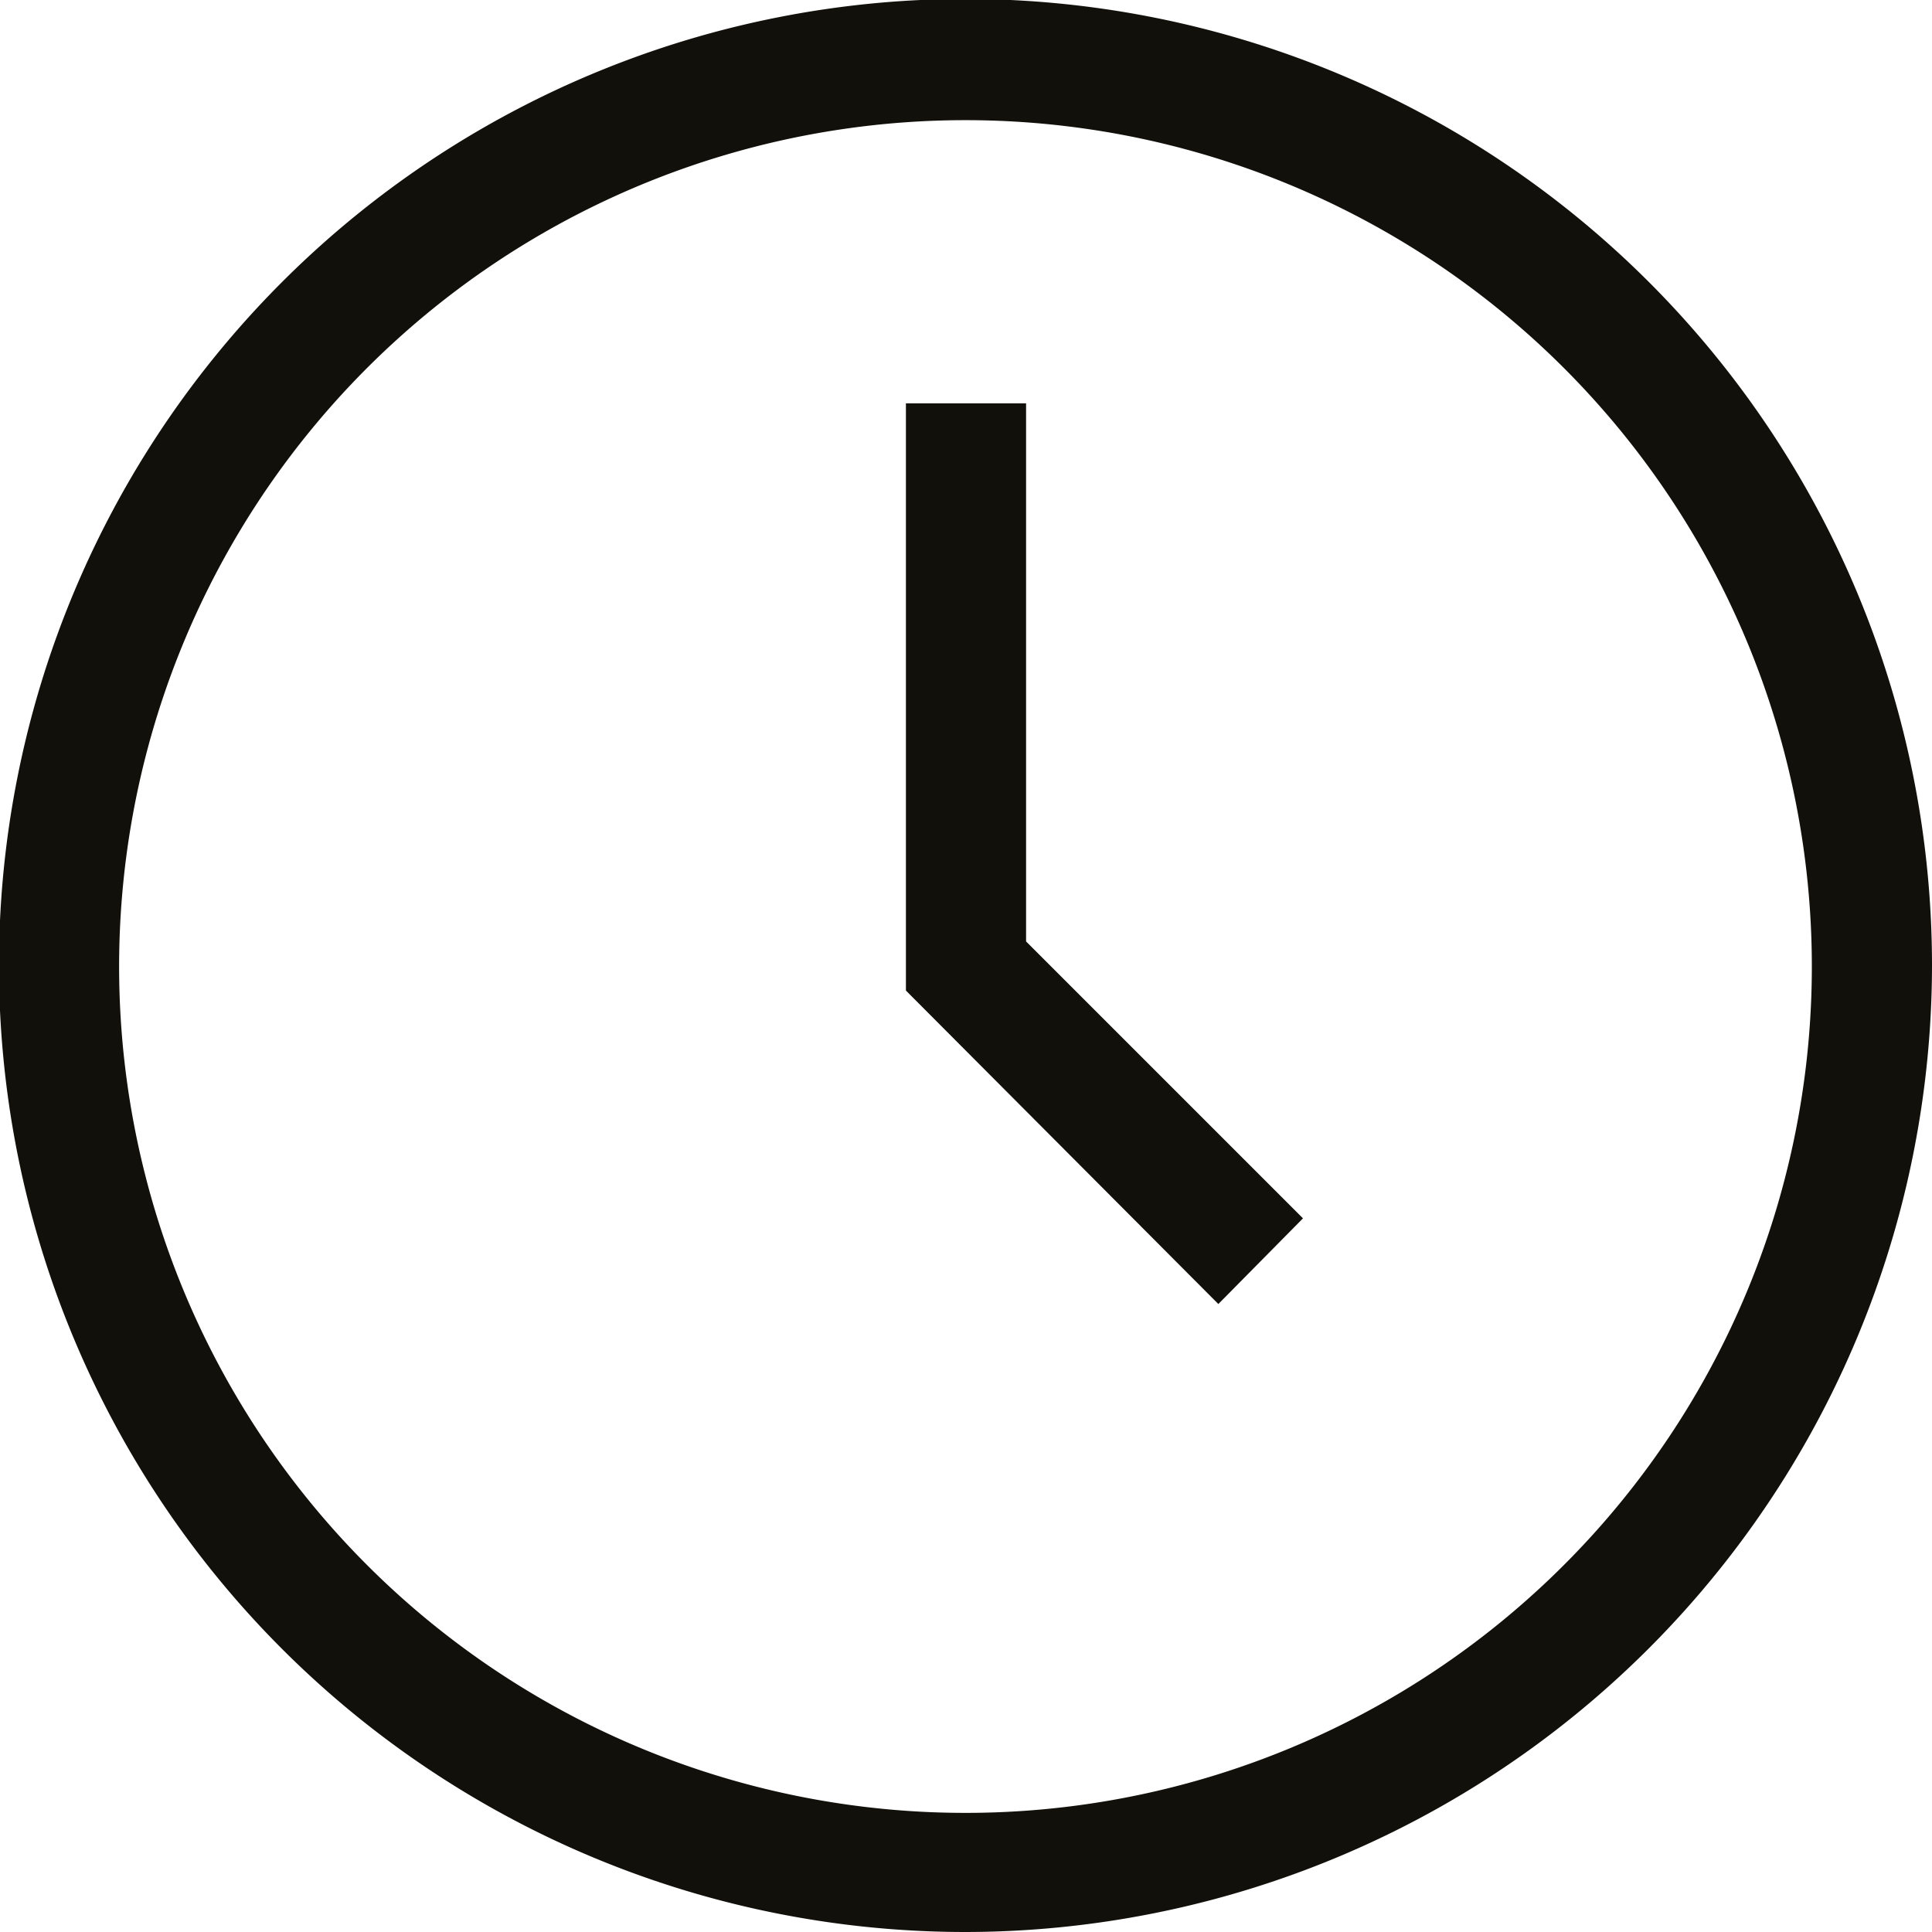 <?xml version="1.0" encoding="UTF-8"?> <svg xmlns="http://www.w3.org/2000/svg" viewBox="0 0 18.49 18.49"><defs><style>.cls-1{fill:#12100b;}</style></defs><g id="Layer_2" data-name="Layer 2"><g id="Layer_1-2" data-name="Layer 1"><path class="cls-1" d="M9.24,18.49a9.25,9.25,0,1,1,9.25-9.25A9.26,9.26,0,0,1,9.24,18.49Zm0-17.34a8.1,8.1,0,1,0,8.1,8.09A8.1,8.1,0,0,0,9.24,1.15Z"></path><polygon class="cls-1" points="11.66 12.48 8.67 9.48 8.67 3.86 9.82 3.86 9.82 9.01 12.47 11.66 11.66 12.48"></polygon></g></g></svg> 